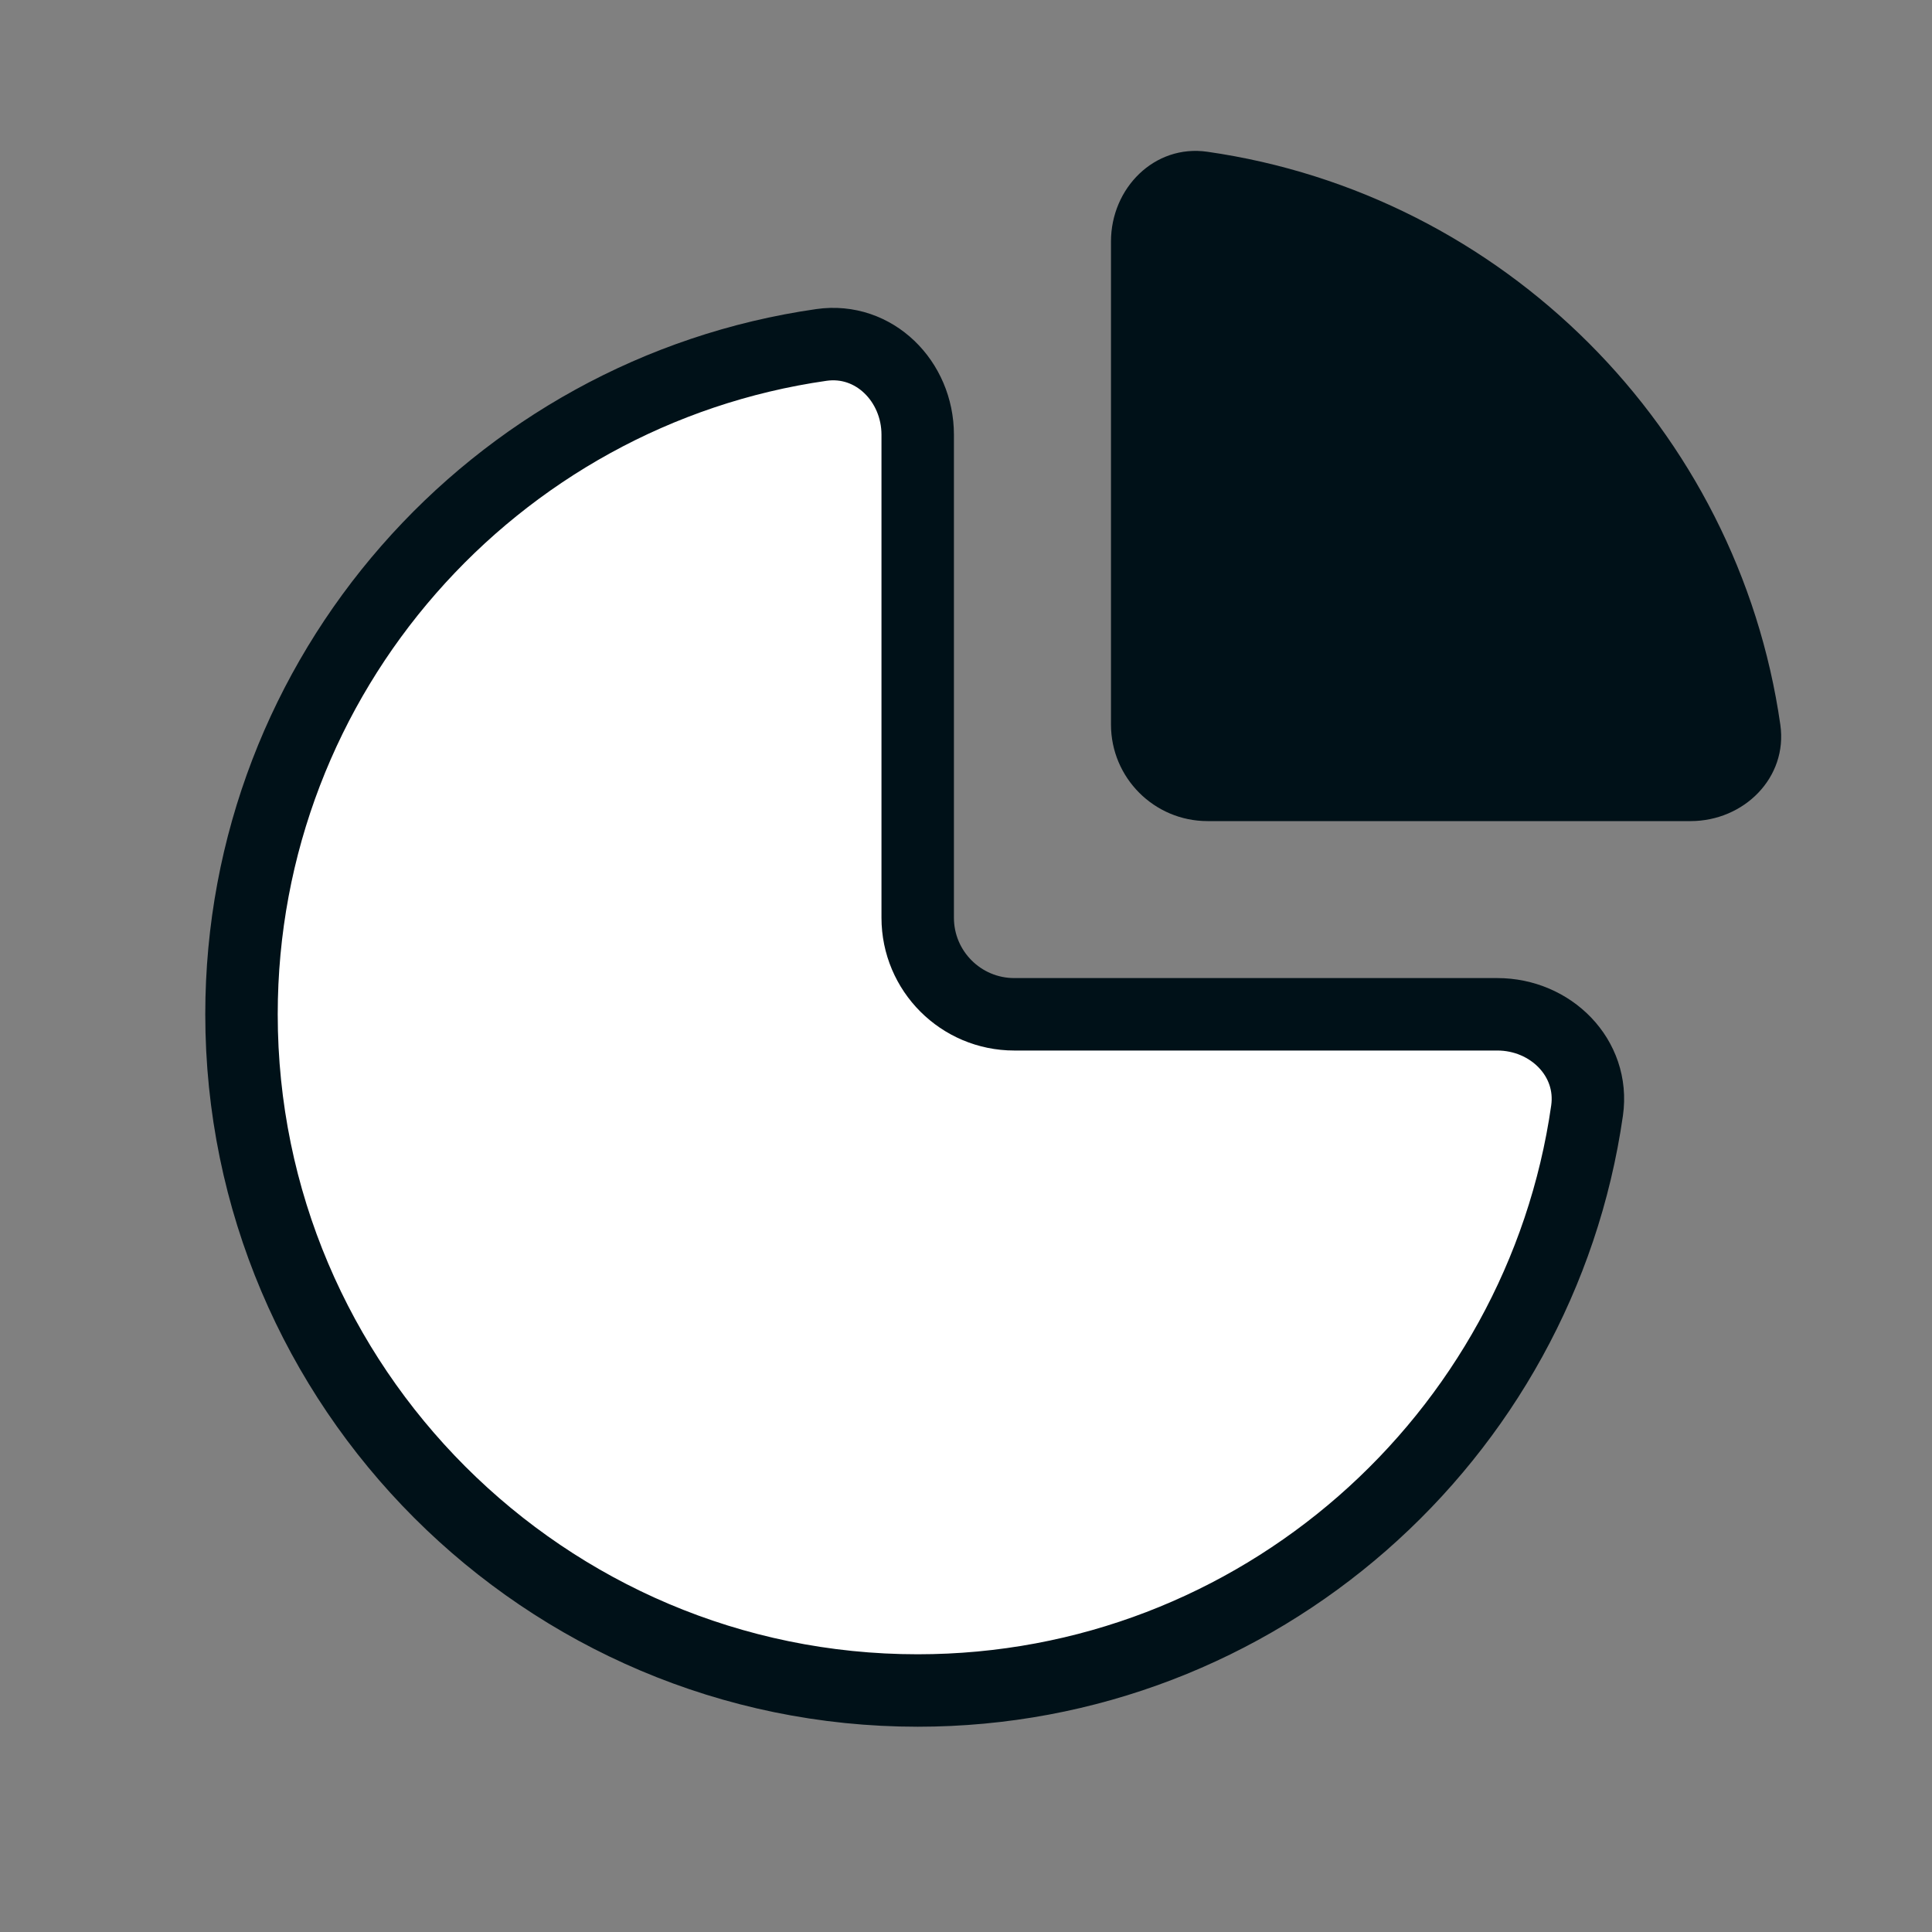<?xml version="1.0" encoding="UTF-8"?> <svg xmlns="http://www.w3.org/2000/svg" width="48" height="48" viewBox="0 0 48 48" fill="none"><rect x="0" y="0" width="48" height="48" fill="#808080" stroke="none"/><path d="M22.8 10.8C22.8 9.475 21.719 8.382 20.407 8.57C12.273 9.735 6 16.75 6 25.2C6 34.464 13.537 42 22.8 42C31.251 42 38.265 35.727 39.43 27.593C39.618 26.281 38.526 25.2 37.2 25.2H25.2C23.875 25.2 22.8 24.126 22.8 22.8V10.8Z" fill="white" stroke="#001118" stroke-width="1.8"></path><path d="M29.994 3.77C28.682 3.582 27.602 4.674 27.602 6V18C27.602 19.325 28.676 20.4 30.002 20.4H42.002C43.327 20.4 44.42 19.319 44.232 18.007C43.179 10.655 37.347 4.823 29.994 3.77Z" fill="#001118"></path></svg> 